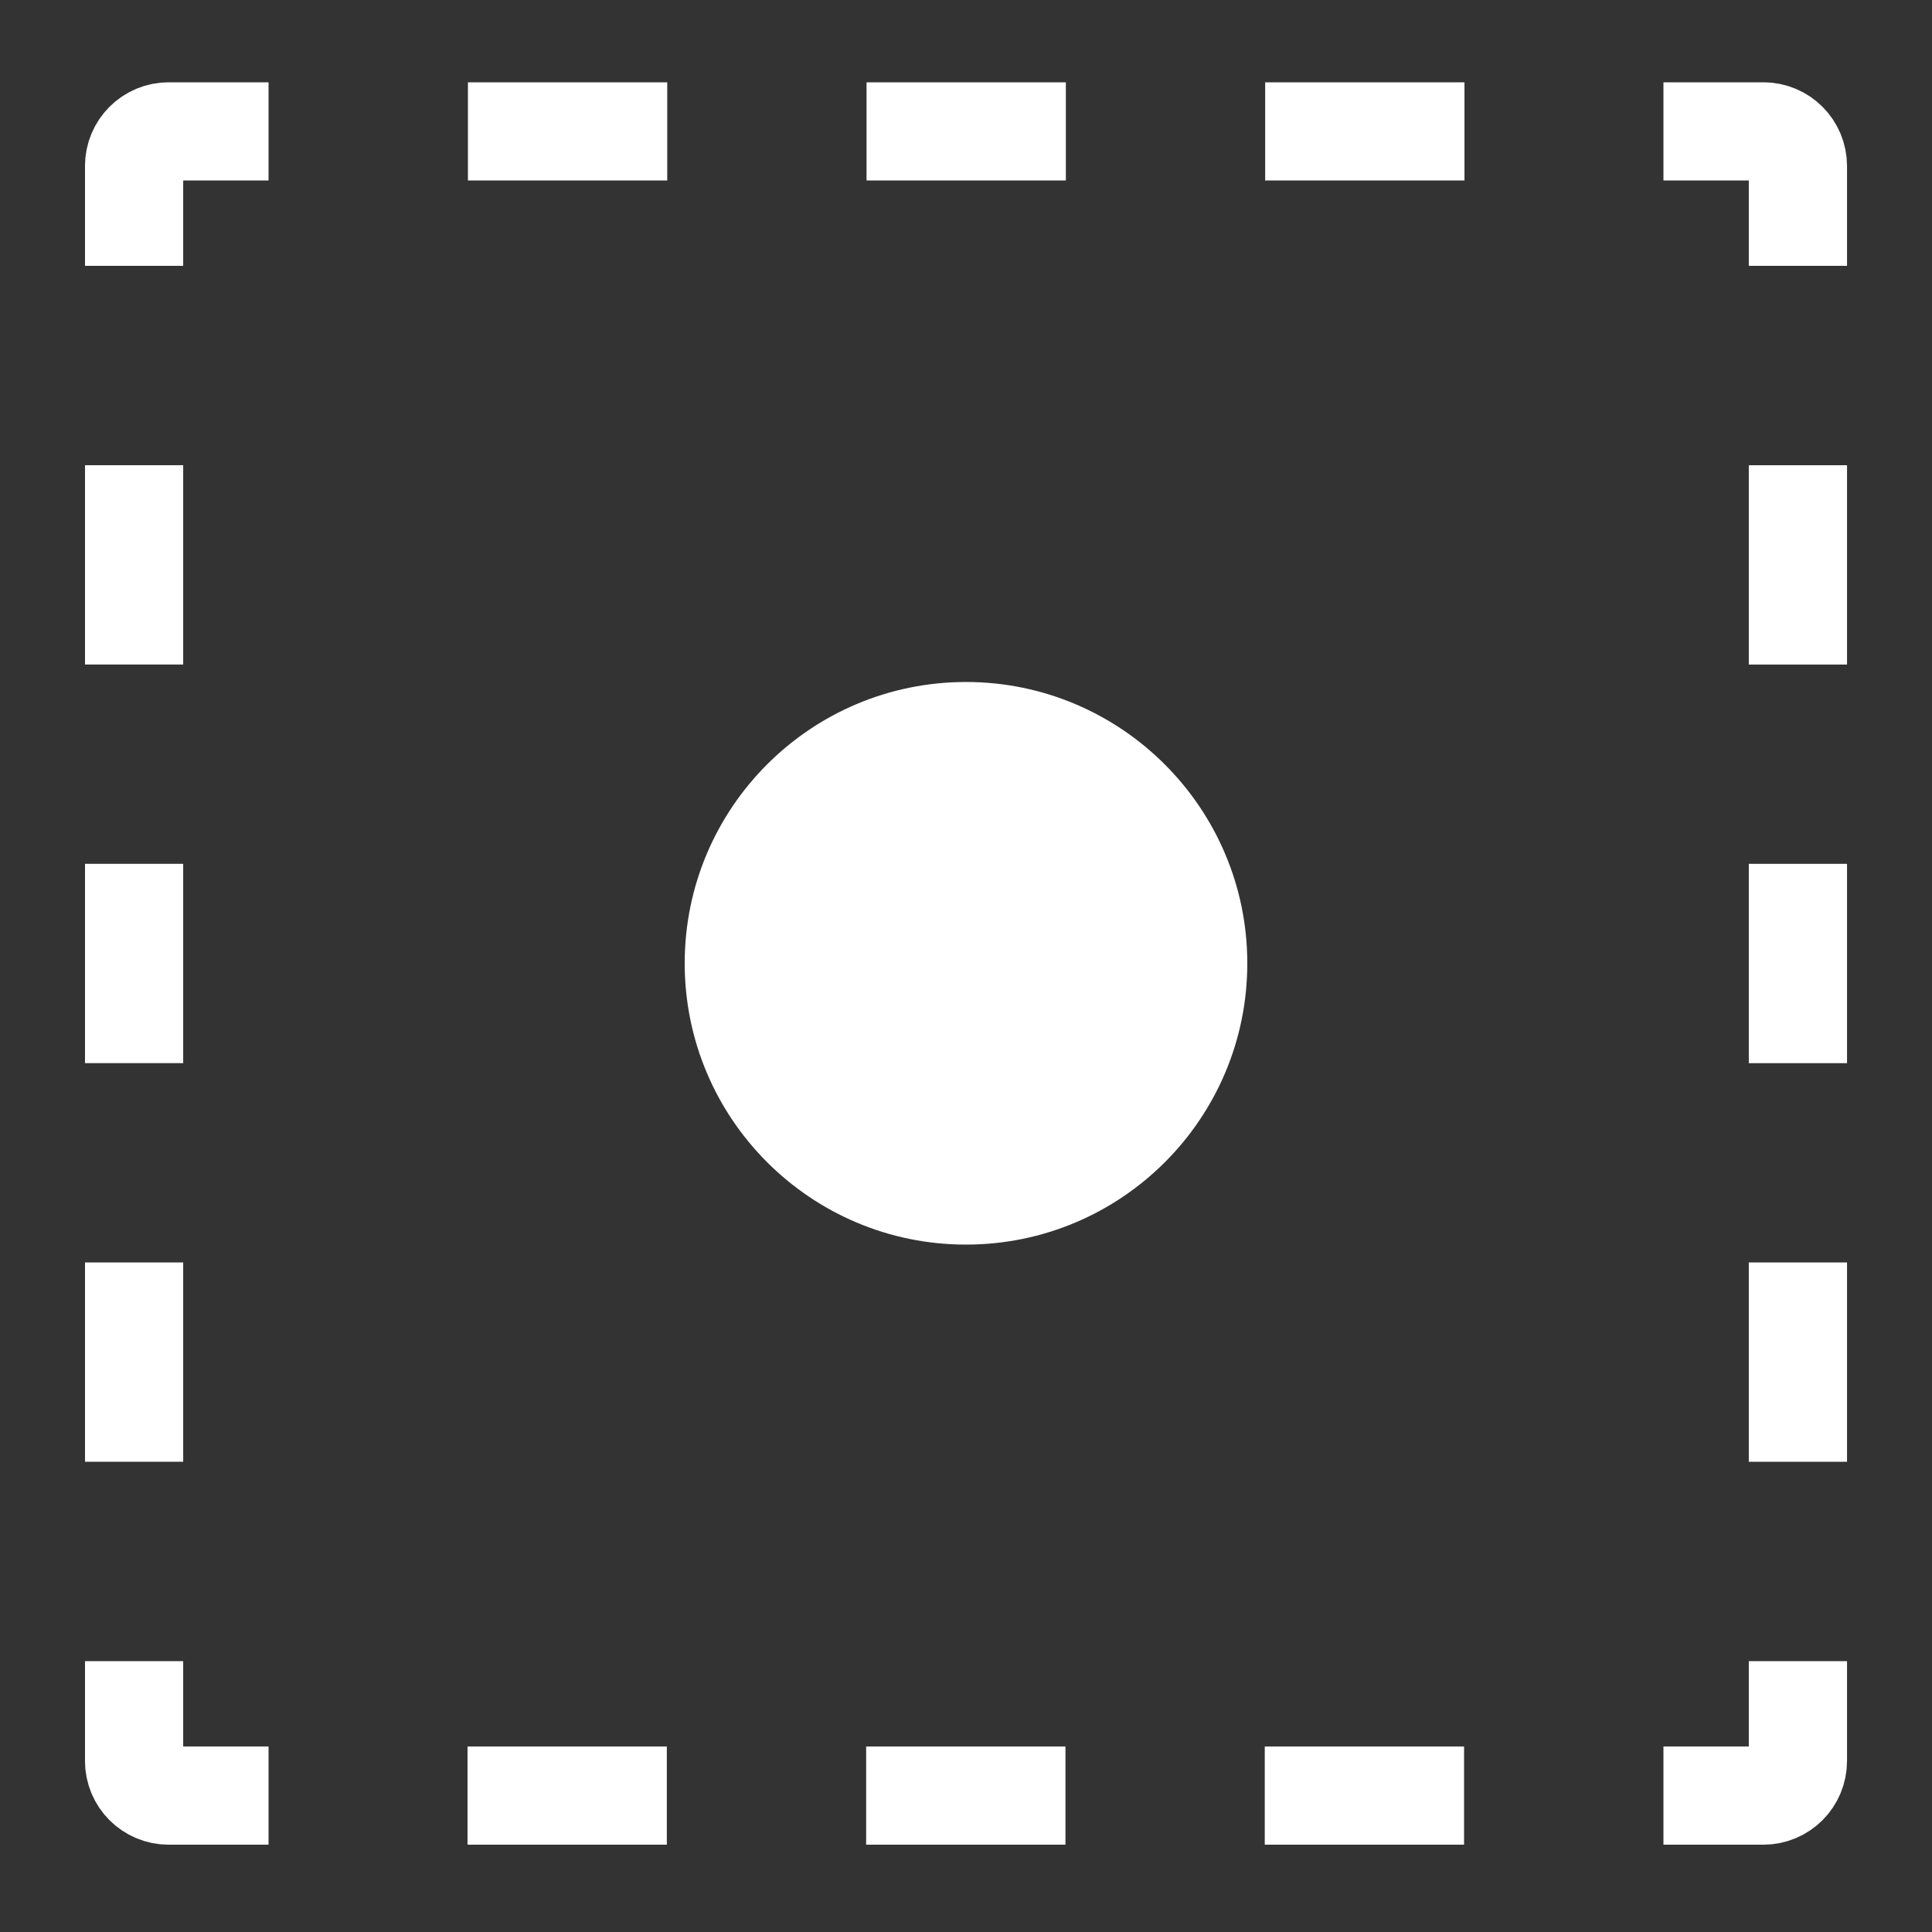 <?xml version="1.0" encoding="utf-8"?>
<!-- Generator: Adobe Illustrator 21.1.0, SVG Export Plug-In . SVG Version: 6.00 Build 0)  -->
<svg version="1.1" xmlns="http://www.w3.org/2000/svg" xmlns:xlink="http://www.w3.org/1999/xlink" x="0px" y="0px"
	 viewBox="0 0 500 500" style="enable-background:new 0 0 500 500;" xml:space="preserve">
<rect x="0" y="0" width="500" height="500" fill="#333333" stroke="none"/>
<style type="text/css">
	.st0{display:none;}
	.st1{display:inline;fill:#FFFFFF;}
	.st2{display:inline;fill:none;}
	.st3{display:inline;}
	.st4{clip-path:url(#SVGID_2_);fill:#FFFFFF;}
	
		.st5{clip-path:url(#SVGID_2_);fill:none;stroke:#FFFFFF;stroke-width:23.399;stroke-miterlimit:10;stroke-dasharray:49.008,49.008;}
	
		.st6{clip-path:url(#SVGID_2_);fill:none;stroke:#FFFFFF;stroke-width:23.399;stroke-miterlimit:10;stroke-dasharray:44.539,44.539;}
	.st7{clip-path:url(#SVGID_2_);fill:none;stroke:#FFFFFF;stroke-width:23.399;stroke-miterlimit:10;}
	
		.st8{clip-path:url(#SVGID_4_);fill:none;stroke:#FFFFFF;stroke-width:25.422;stroke-miterlimit:10;stroke-dasharray:51.581,51.581;}
	.st9{clip-path:url(#SVGID_4_);fill:none;stroke:#FFFFFF;stroke-width:25.422;stroke-miterlimit:10;}
	.st10{clip-path:url(#SVGID_4_);fill:#FFFFFF;}
</style>
<g id="Layer_4">
</g>
<g id="Layer_1" class="st0">
	<path class="st1" d="M247.7,459.4c-83.7,0-144.1-62.7-144.1-148.7c0-56.7,37.2-111.1,76.2-168.3c20.9-30.7,42.8-62.7,60-96.7
		c2.3-4.6,6.5-5.1,8.4-5.1c1.9,0,6,0.5,8.4,5.1c17.7,34.4,40.4,66.9,62.8,98.5c39.5,56.7,77.2,110.2,77.2,166.4
		C396.4,395.3,332.3,459.4,247.7,459.4 M334.1,133.6c-21.9-30.7-44.2-62.7-61.4-96.2C268.1,28,258.4,22,248.1,22
		c-10.2,0-20,5.6-24.6,15.3c-16.7,33-38.1,64.2-58.6,94.4c-41.4,60-79.9,116.2-79.9,179C85,407.8,153.3,478,247.7,478
		C343,478,415,406,415,310.7C415,248.4,375.5,192.6,334.1,133.6"/>
	<path class="st1" d="M204,158.7c-4.2-2.8-10.2-1.9-13,2.3c-15.8,24.2-34.4,52.1-47.9,80.4c-2.3,4.6,0,10.2,4.6,12.6
		c1.4,0.5,2.8,0.9,4.2,0.9c3.3,0,7-1.9,8.4-5.1c13-27.4,30.7-54.4,46.5-77.6C209.6,167.5,208.2,161.9,204,158.7"/>
	<path class="st1" d="M143.6,264.6c-4.6-1.9-10.2,0.5-12.1,5.1c-1.9,5.1-3.7,10.2-4.6,15.3c-0.9,5.1,2.3,9.8,7.4,11.2h1.9
		c4.2,0,8.4-3.3,9.3-7.4c0.9-4.2,1.9-8.4,3.7-12.6C151,272.1,148.7,267,143.6,264.6"/>
	<rect x="85" y="22" class="st2" width="330" height="456"/>
</g>
<g id="Layer_3" class="st0">
	<g class="st3">
		<defs>
			<rect id="SVGID_1_" x="27.2" y="22" width="445.5" height="456"/>
		</defs>
		<clipPath id="SVGID_2_">
			<use xlink:href="#SVGID_1_"  style="overflow:visible;"/>
		</clipPath>
		<path class="st4" d="M317,89c0,37-30,67-67,67c-37,0-67-30-67-67s30-67,67-67C287,22,317,52,317,89"/>
		<path class="st5" d="M189.6,78.2C132.7,123,54.1,200.6,40.9,295.3"/>
		<path class="st6" d="M65.5,405c35,41.9,97.6,55.3,140.1,59.5"/>
		<path class="st7" d="M227.7,466c13.7,0.5,22.3,0.1,22.3,0.1 M39,319.7c-0.1,8,0.2,16.2,1.2,24.5c0.9,7.7,2.3,15,4.4,21.8
			 M250,36.3c0,0-7.9,4.5-20.7,13.1"/>
		<path class="st5" d="M310.4,78.2c57,44.8,135.6,122.5,148.8,217.2"/>
		<path class="st6" d="M434.5,405c-35,41.9-97.6,55.3-140.1,59.5"/>
		<path class="st7" d="M272.3,466c-13.7,0.5-22.3,0.1-22.3,0.1 M461,319.7c0.1,8-0.2,16.2-1.2,24.5c-0.9,7.7-2.3,15-4.4,21.8
			 M250,36.3c0,0,7.9,4.5,20.7,13.1"/>
	</g>
</g>
<g id="Layer_2">
	<g>
		<defs>
			<rect id="SVGID_3_" x="22" y="21.3" width="456.1" height="456.1"/>
		</defs>
		<clipPath id="SVGID_4_">
			<use xlink:href="#SVGID_3_"  style="overflow:visible;"/>
		</clipPath>
		<line class="st8" x1="378.9" y1="464.7" x2="95.3" y2="464.7"/>
		<line class="st8" x1="34.7" y1="378.3" x2="34.7" y2="94.6"/>
		<line class="st8" x1="121.1" y1="34" x2="404.7" y2="34"/>
		<line class="st8" x1="465.3" y1="120.4" x2="465.3" y2="404.1"/>
		<path class="st9" d="M465.3,429.9v25.8c0,5-4,9-9,9h-25.8 M430.5,34h25.8c5,0,9,4,9,9v25.8 M34.7,68.8V43c0-5,4-9,9-9h25.8
			 M69.5,464.7H43.7c-5,0-9-4-9-9v-25.8"/>
		<path class="st10" d="M322.8,249.3c0,40.2-32.6,72.8-72.8,72.8s-72.8-32.6-72.8-72.8s32.6-72.8,72.8-72.8S322.8,209.2,322.8,249.3
			"/>
	</g>
</g>
</svg>
